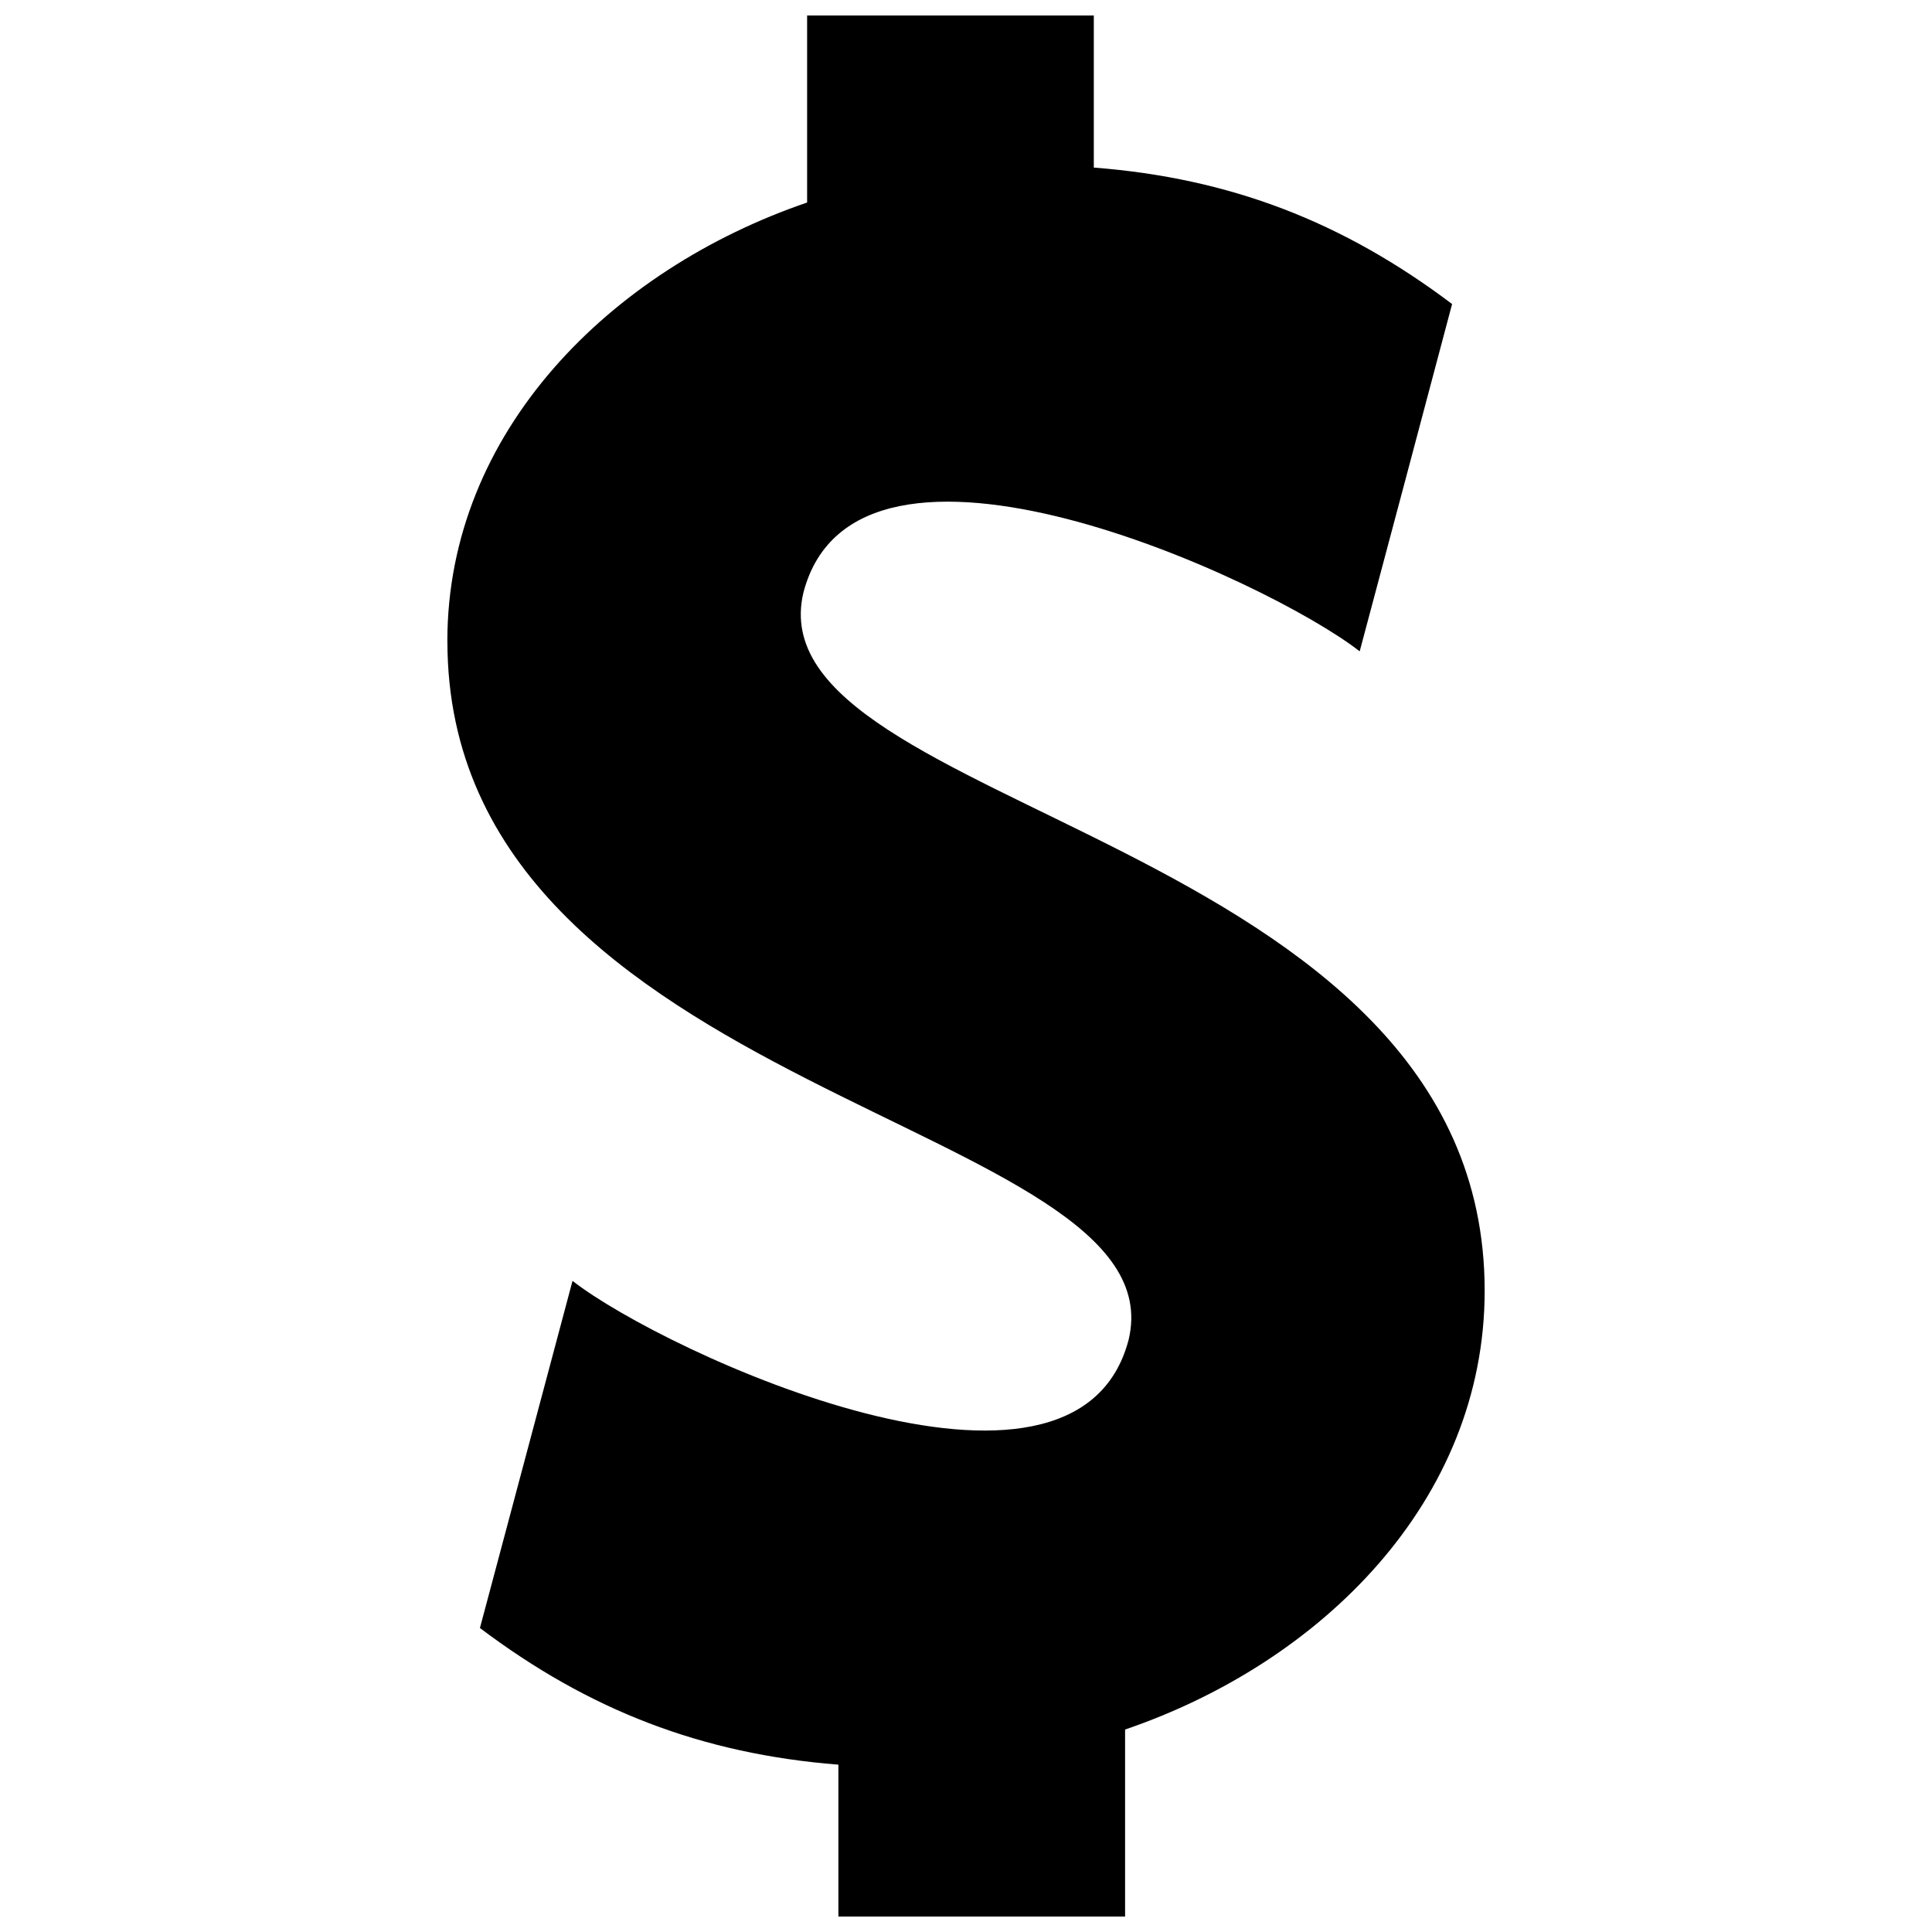 <?xml version="1.0" encoding="UTF-8"?>
<!-- Uploaded to: ICON Repo, www.svgrepo.com, Generator: ICON Repo Mixer Tools -->
<svg width="800px" height="800px" version="1.1" viewBox="144 144 512 512" xmlns="http://www.w3.org/2000/svg">
 <defs>
  <clipPath id="a">
   <path d="m262 148.09h276v503.81h-276z"/>
  </clipPath>
 </defs>
 <g clip-path="url(#a)">
  <path d="m262.55 313.95c0-55.629 43.309-98.496 95.344-116.28v-49.566h75.977v40.305c36.215 2.809 66.074 14.387 94.949 36.164-8.129 30.695-16.309 61.344-24.488 92.039-24.438-19.07-133.38-69.324-147.42-15.57-13.746 57.945 180.54 64.301 180.54 185.02 0 55.676-43.262 98.543-95.293 116.28v49.566h-75.977v-40.254c-36.215-2.859-66.125-14.438-94.996-36.215 8.18-30.648 16.359-61.344 24.539-91.992 24.438 19.07 133.38 69.324 147.38 15.57 13.797-57.992-180.54-64.301-180.54-185.07z"/>
 </g>
</svg>